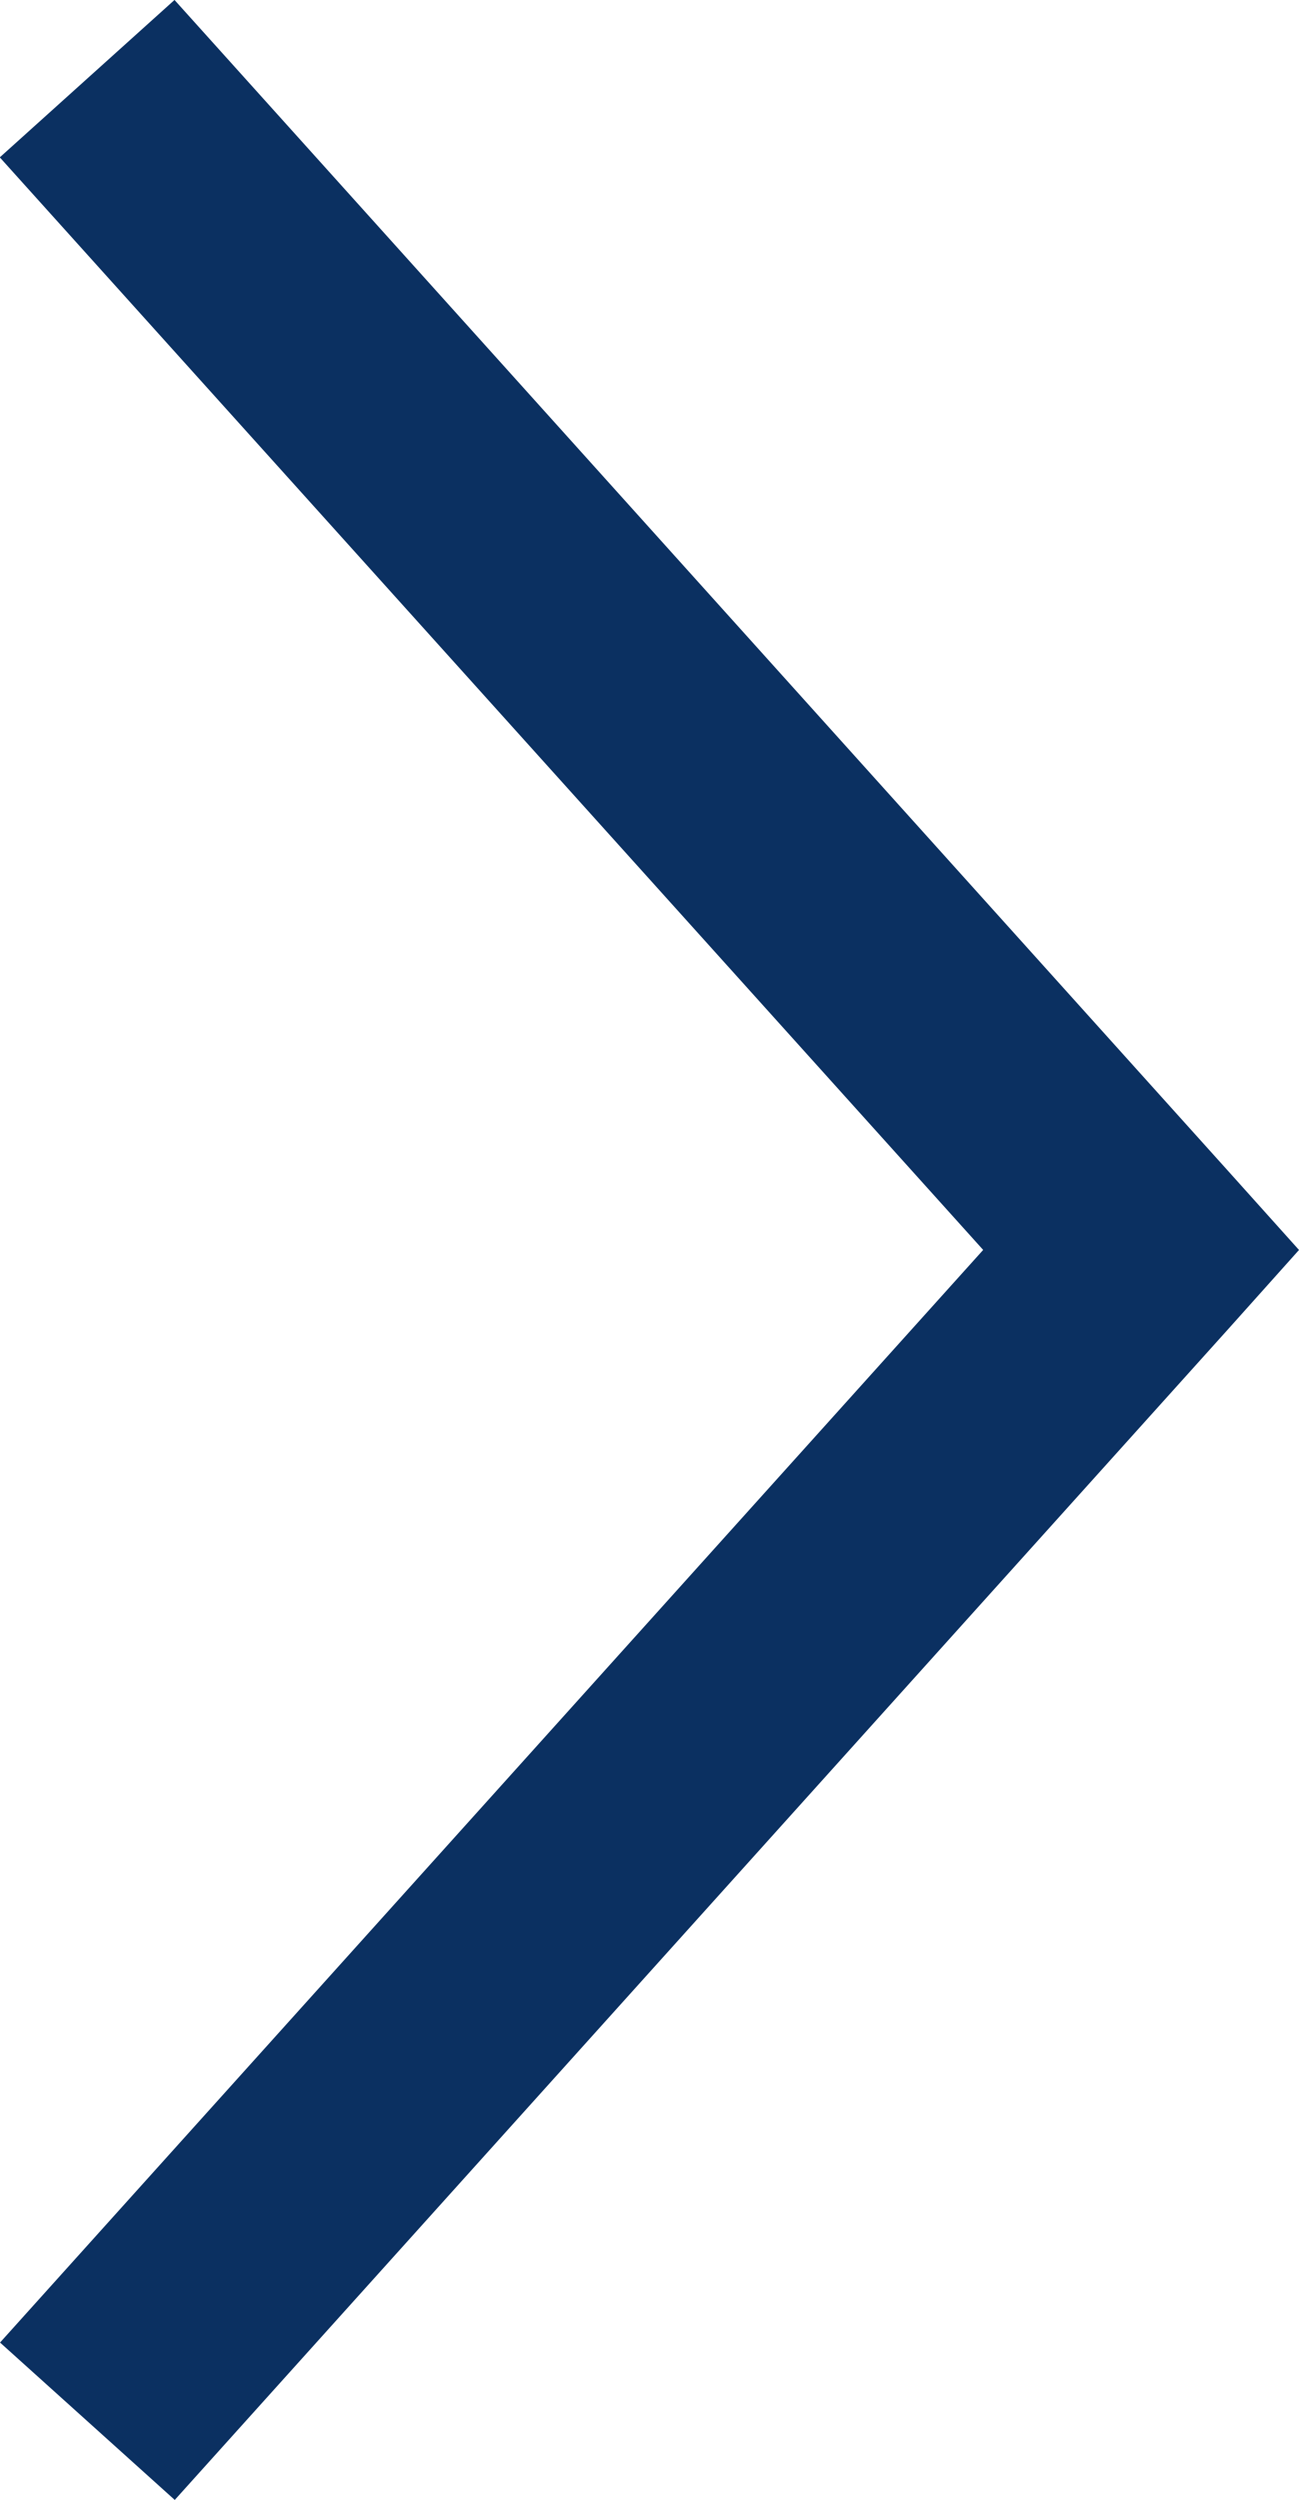 <?xml version="1.0" encoding="UTF-8"?> <svg xmlns="http://www.w3.org/2000/svg" width="31.271" height="60.164" viewBox="0 0 31.271 60.164"><path d="M307.483,432.33l-1.894,1.7L277.4,459.4l3.788,4.206,26.294-23.673L333.777,463.6l3.788-4.206-28.188-25.369Z" transform="translate(463.601 -277.401) rotate(90)" fill="#0b3061"></path></svg> 